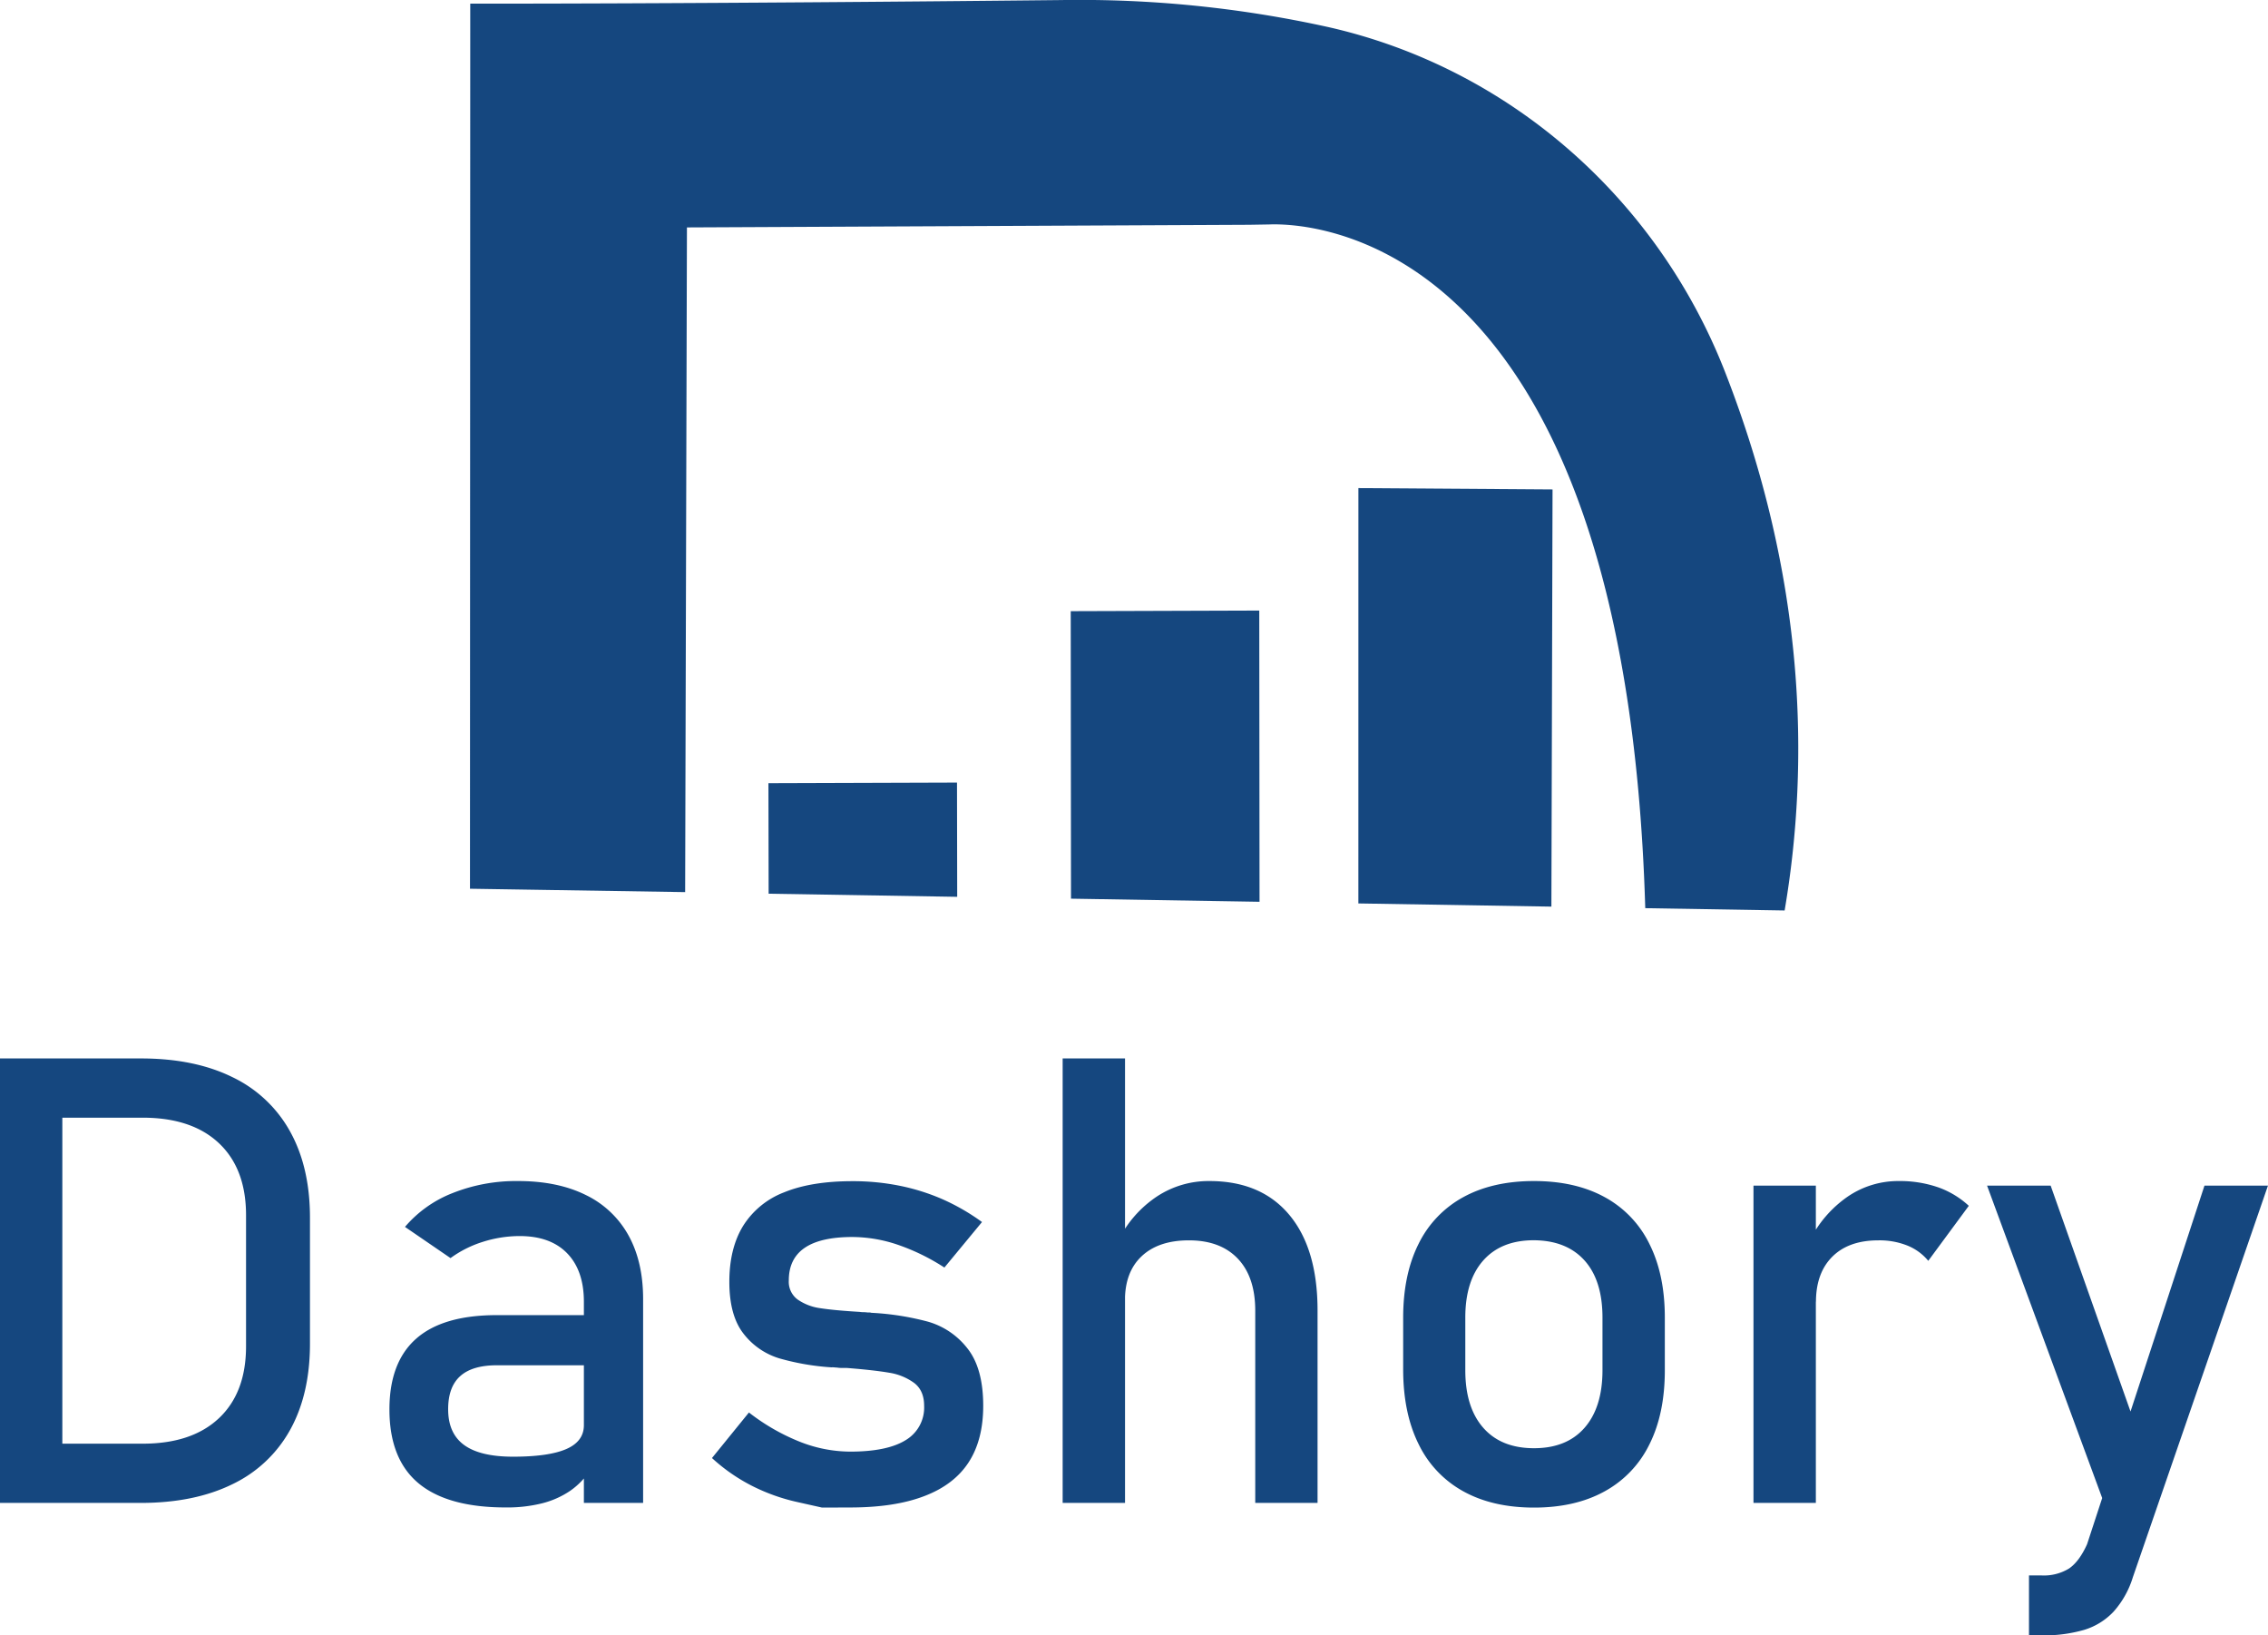<svg id="Layer_1" data-name="Layer 1" xmlns="http://www.w3.org/2000/svg" viewBox="0 0 671.25 483.94"><defs><style>.cls-1{fill:#15477f;}</style></defs><title>D1 SVG</title><path class="cls-1" d="M364.49,571.47h18.45V703H364.49Zm12.48,114h29.77q14.56,0,22.57-7.56t8-21.3V617.88q0-13.75-8-21.31T406.74,589H377V571.47H406.2q15.82,0,27.05,5.52a38.43,38.43,0,0,1,17.1,16.1q5.88,10.59,5.88,25.52v37.27q0,14.93-5.88,25.52a38.45,38.45,0,0,1-17.15,16.1Q421.94,703,406.11,703H377Z" transform="translate(-364.49 -258.25)"/><path class="cls-1" d="M488.35,697.18q-8.6-7.18-8.6-21.85,0-13.92,7.88-20.9t23.79-7h26.69l1.27,14.84H511.51q-7.23,0-10.81,3.21t-3.57,9.81q0,7.15,4.75,10.59t14.43,3.44q10.58,0,15.78-2.26T537.3,680l1.9,13.21a21.73,21.73,0,0,1-6,6.24,26.25,26.25,0,0,1-8.28,3.67,42.36,42.36,0,0,1-10.58,1.22Q497,704.38,488.35,697.18Zm48.95-53.69q0-9.24-4.93-14.34t-14-5.12a36.16,36.16,0,0,0-11,1.72,32.75,32.75,0,0,0-9.54,4.8l-13.48-9.23a35.35,35.35,0,0,1,14.07-10,50.82,50.82,0,0,1,19.4-3.57q11.68,0,20,4.11a28.64,28.64,0,0,1,12.67,11.95q4.34,7.83,4.34,18.86V703H537.3Z" transform="translate(-364.49 -258.25)"/><path class="cls-1" d="M607.78,704.38l-7.28-1.63a56.85,56.85,0,0,1-13.62-4.89,53.31,53.31,0,0,1-11.67-8.14l10.94-13.48a61.63,61.63,0,0,0,15.11,8.68,40.89,40.89,0,0,0,14.84,2.9q10.95,0,16.42-3.39A11.2,11.2,0,0,0,638,674.25q0-4.53-3-6.79a17,17,0,0,0-7.42-3q-4.43-.76-12.48-1.4c-.49,0-1,0-1.54,0s-1.06-.07-1.54-.13a5.81,5.81,0,0,1-.72-.05,6,6,0,0,0-.73,0,72.68,72.68,0,0,1-15.47-2.67,21.12,21.12,0,0,1-10.54-7.28q-4.2-5.34-4.21-15.3T584.44,621a24.73,24.73,0,0,1,12.12-9.91q8.06-3.3,20.18-3.3a70.07,70.07,0,0,1,14,1.35,62.63,62.63,0,0,1,12.72,4,63.54,63.54,0,0,1,11.67,6.74L644,633.35a62.47,62.47,0,0,0-13.89-6.78,42.22,42.22,0,0,0-13.34-2.26q-9.42,0-14.12,3.21t-4.7,9.63a6.52,6.52,0,0,0,2.67,5.7,15.45,15.45,0,0,0,6.74,2.54q4.06.63,11.58,1.08a6.9,6.9,0,0,0,1.13.09,8.66,8.66,0,0,1,1.22.09h.54a1.81,1.81,0,0,1,.55.09,80.46,80.46,0,0,1,16.78,2.63,22.69,22.69,0,0,1,11.63,7.87q4.69,5.88,4.7,17,0,10.13-4.34,16.78T638,701q-8.73,3.35-21.94,3.35Z" transform="translate(-364.49 -258.25)"/><path class="cls-1" d="M679,571.47h18.46V703H679Zm57,74.64q0-9.95-5.15-15.38t-14.48-5.43q-9,0-14,4.71t-4.93,13.3l-1.9-18.1a33.39,33.39,0,0,1,11.36-12.89,27.76,27.76,0,0,1,15.51-4.57q15.3,0,23.66,10T754.44,646v57H736Z" transform="translate(-364.49 -258.25)"/><path class="cls-1" d="M797.6,699.58a31.6,31.6,0,0,1-13.26-14q-4.56-9.18-4.56-22.12V648.19q0-12.75,4.56-21.85A31.53,31.53,0,0,1,797.6,612.5q8.68-4.75,20.9-4.75t20.9,4.75a31.45,31.45,0,0,1,13.25,13.84q4.58,9.09,4.57,21.85v15.56q0,12.86-4.57,21.94a31.62,31.62,0,0,1-13.25,13.89q-8.68,4.8-20.9,4.8T797.6,699.58Zm35.87-18.82q5.29-6.06,5.3-17V648.19q0-11-5.3-16.92t-15-6q-9.69,0-15,6t-5.3,16.92v15.56q0,10.95,5.3,17t15,6.06Q828.18,686.82,833.47,680.76Z" transform="translate(-364.49 -258.25)"/><path class="cls-1" d="M883.46,609.1h18.46V703H883.46ZM929,626.84a22.21,22.21,0,0,0-8.59-1.54q-8.77,0-13.62,4.84t-4.84,13.44l-1.9-18.1a34.4,34.4,0,0,1,11.22-13.07,26.47,26.47,0,0,1,15.2-4.66,34.65,34.65,0,0,1,11.63,1.85,26.24,26.24,0,0,1,9.09,5.48l-12,16.28A15.44,15.44,0,0,0,929,626.84Z" transform="translate(-364.49 -258.25)"/><path class="cls-1" d="M952.59,609.1h18.82l28.86,81.61-10.23,20Zm83.14,0L995.74,725a27.26,27.26,0,0,1-5.7,10.17,19.87,19.87,0,0,1-8.68,5.39,42.72,42.72,0,0,1-12.67,1.63H965V724.46h3.71a14.23,14.23,0,0,0,8.19-2.08q3-2.08,5.29-7.15l34.75-106.13Z" transform="translate(-364.49 -258.25)"/><path class="cls-1" d="M567.8,325.55l166.35-.78,6-.1c11.72-.45,105.37,2.18,111.28,202.33l41.25.68c7.45-43.88,6.19-98.3-17.62-159.32-20-51.24-63.76-89.93-117.41-102.09a340.91,340.91,0,0,0-79.16-8c-110.1,1.16-174.82,1.06-174.82,1.06l-.08,261.92,63.68,1Z" transform="translate(-364.49 -258.25)"/><polygon class="cls-1" points="227.43 231.77 227.49 264.47 283.3 265.39 283.24 231.59 227.43 231.77"/><polygon class="cls-1" points="316.9 180.86 316.98 265.94 372.78 266.86 372.7 180.68 316.9 180.86"/><polygon class="cls-1" points="402.04 144.44 402.03 267.35 459.16 268.29 459.5 144.84 402.04 144.44"/></svg>